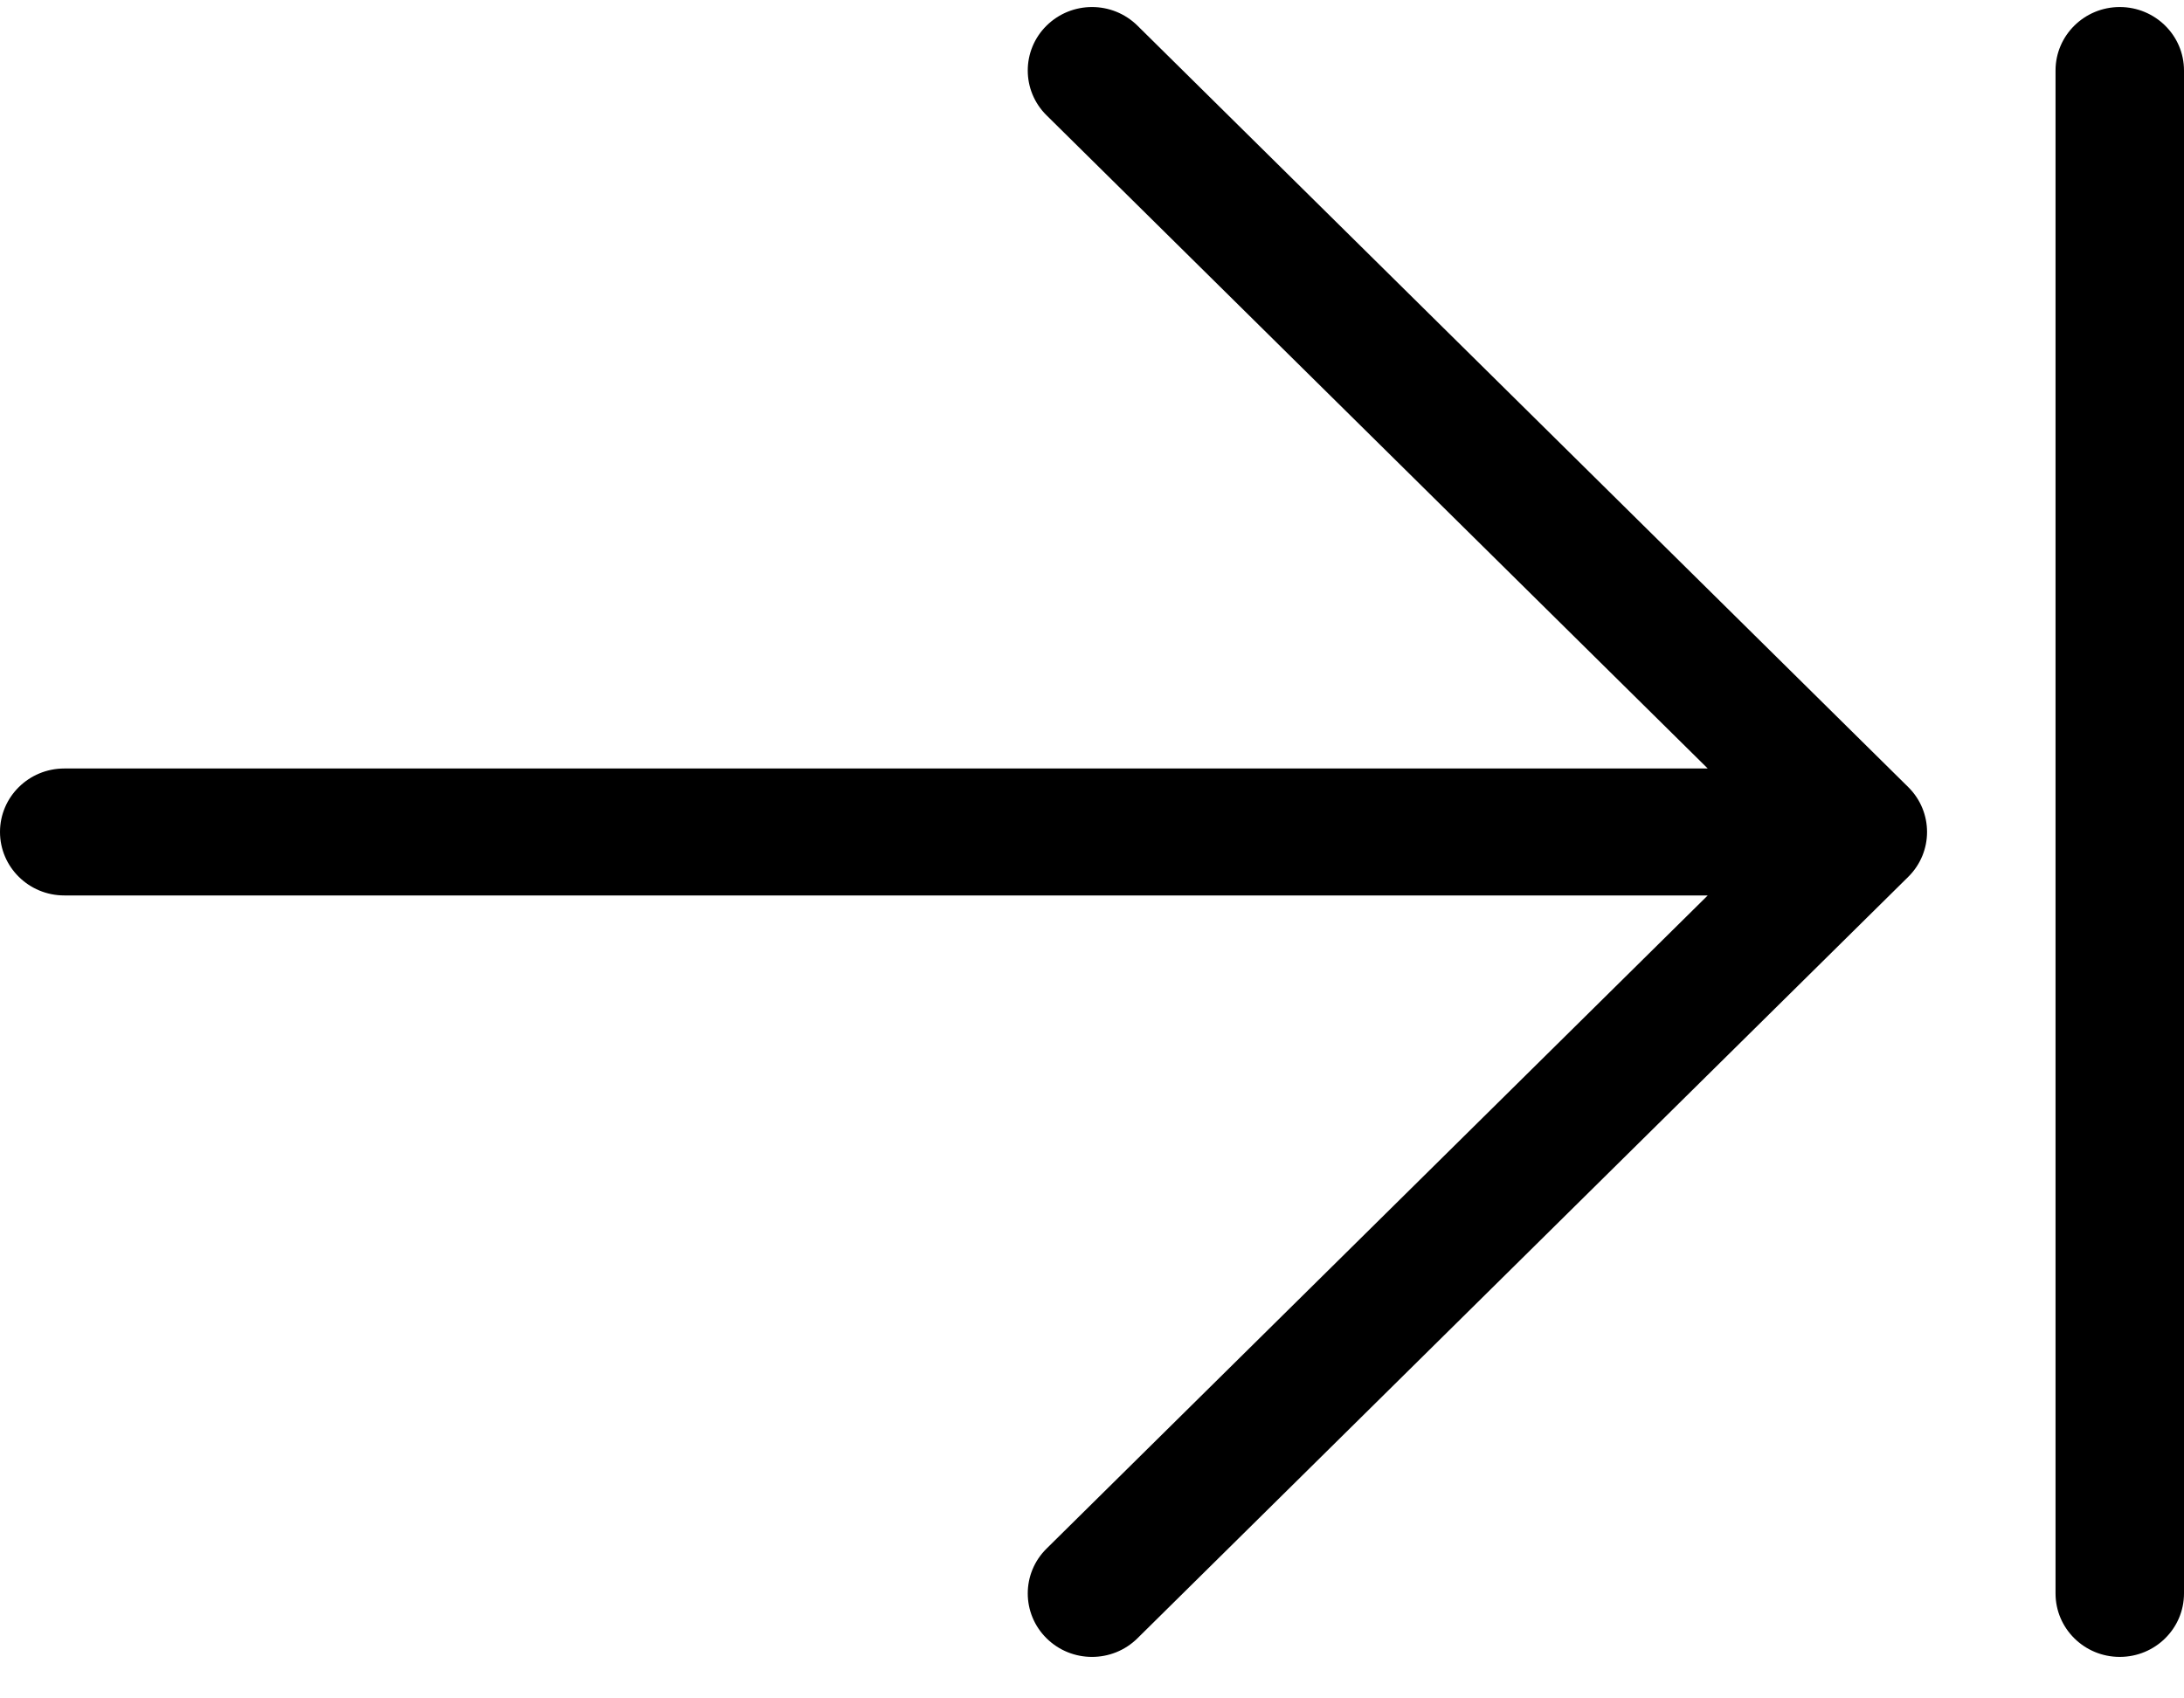 <svg width="45" height="35" viewBox="0 0 45 35" fill="none" xmlns="http://www.w3.org/2000/svg"><path d="M23.436 33.762C22.919 34.273 22.081 34.273 21.564 33.762C21.047 33.251 21.047 32.423 21.564 31.913L35.187 18.453H1.324C0.593 18.453 0 17.867 0 17.145C0 16.423 0.593 15.837 1.324 15.837H35.187L21.564 2.377C21.047 1.867 21.047 1.039 21.564 0.528C21.823 0.273 22.161 0.145 22.5 0.145C22.839 0.145 23.177 0.273 23.436 0.528L39.318 16.22C39.835 16.731 39.835 17.559 39.318 18.07L23.436 33.762ZM43.676 34.145C42.946 34.145 42.353 33.56 42.353 32.837V1.453C42.353 0.731 42.946 0.145 43.676 0.145C44.407 0.145 45 0.731 45 1.453V32.837C45 33.56 44.407 34.145 43.676 34.145Z" fill="black"/></svg>